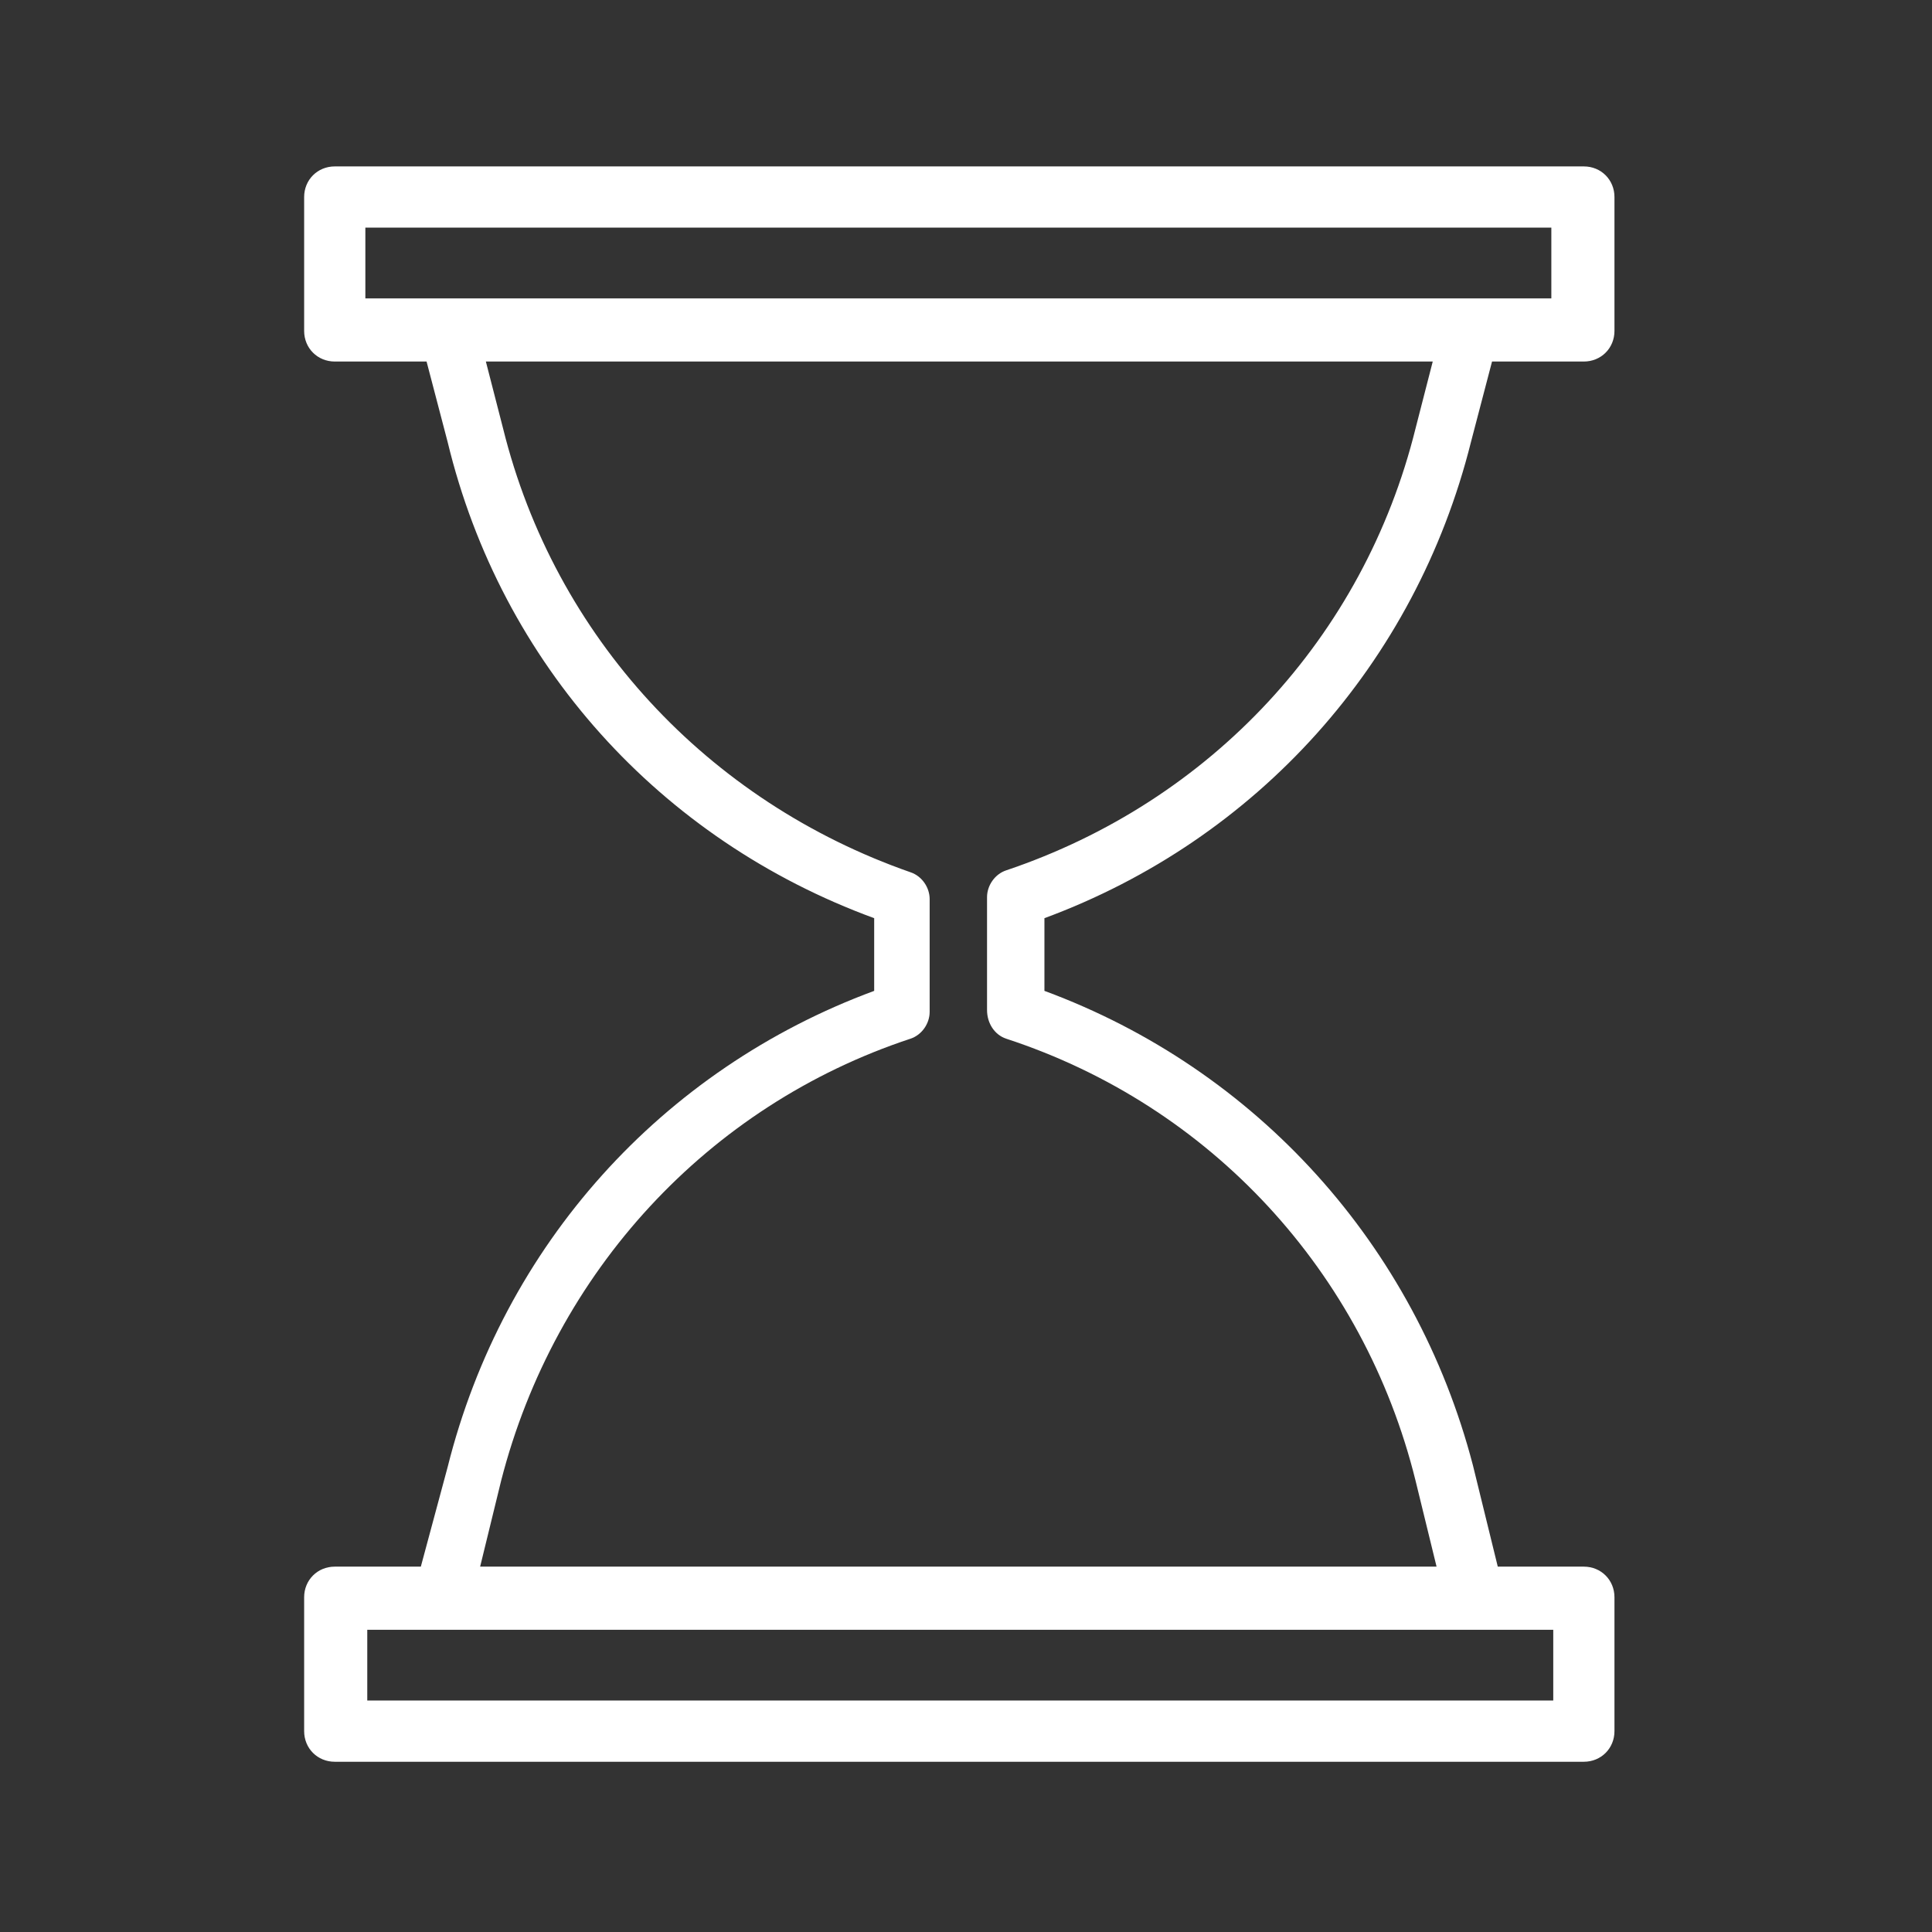 <?xml version="1.0" encoding="UTF-8"?> <svg xmlns="http://www.w3.org/2000/svg" width="101" height="101" viewBox="0 0 101 101" fill="none"><rect x="0" y="0" width="101" height="101" fill="#333333" stroke="none"/> <path d="M76.9 23.1L78 18.9H82.8C83.7 18.9 84.4 18.2 84.4 17.3V10.3C84.4 9.4 83.7 8.7 82.8 8.7H17.5C16.6 8.7 15.9 9.4 15.9 10.3V17.3C15.9 18.2 16.6 18.9 17.5 18.9H22.3L23.4 23.1C26.2 34.7 34.5 43.9 45.7 48V51.8C34.6 55.9 26.3 65.1 23.4 76.7L22 81.9H17.5C16.6 81.9 15.9 82.6 15.9 83.5V90.5C15.9 91.4 16.6 92.1 17.5 92.1H82.8C83.7 92.1 84.4 91.4 84.4 90.5V83.5C84.4 82.6 83.7 81.9 82.8 81.9H78.3L77 76.6C74 65.1 65.7 55.9 54.6 51.8V48C65.7 43.9 74 34.7 76.9 23.1ZM19.1 11.9H81.1V15.6H19.1V11.9V11.9ZM81.2 88.9H19.2V85.2H81.2V88.9ZM52.6 54.3C63.3 57.8 71.3 66.5 74 77.4L75.1 81.9H25.1L26.2 77.4C29 66.5 37 57.8 47.6 54.3C48.2 54.1 48.6 53.5 48.6 52.9V47C48.6 46.4 48.2 45.8 47.6 45.6C37 41.9 29 33.3 26.3 22.4L25.4 18.9H74.9L74 22.4C71.3 33.3 63.3 41.9 52.6 45.5C52 45.7 51.6 46.3 51.6 46.9V52.8C51.6 53.5 52 54.1 52.6 54.3Z" fill="white"></path> </svg> 